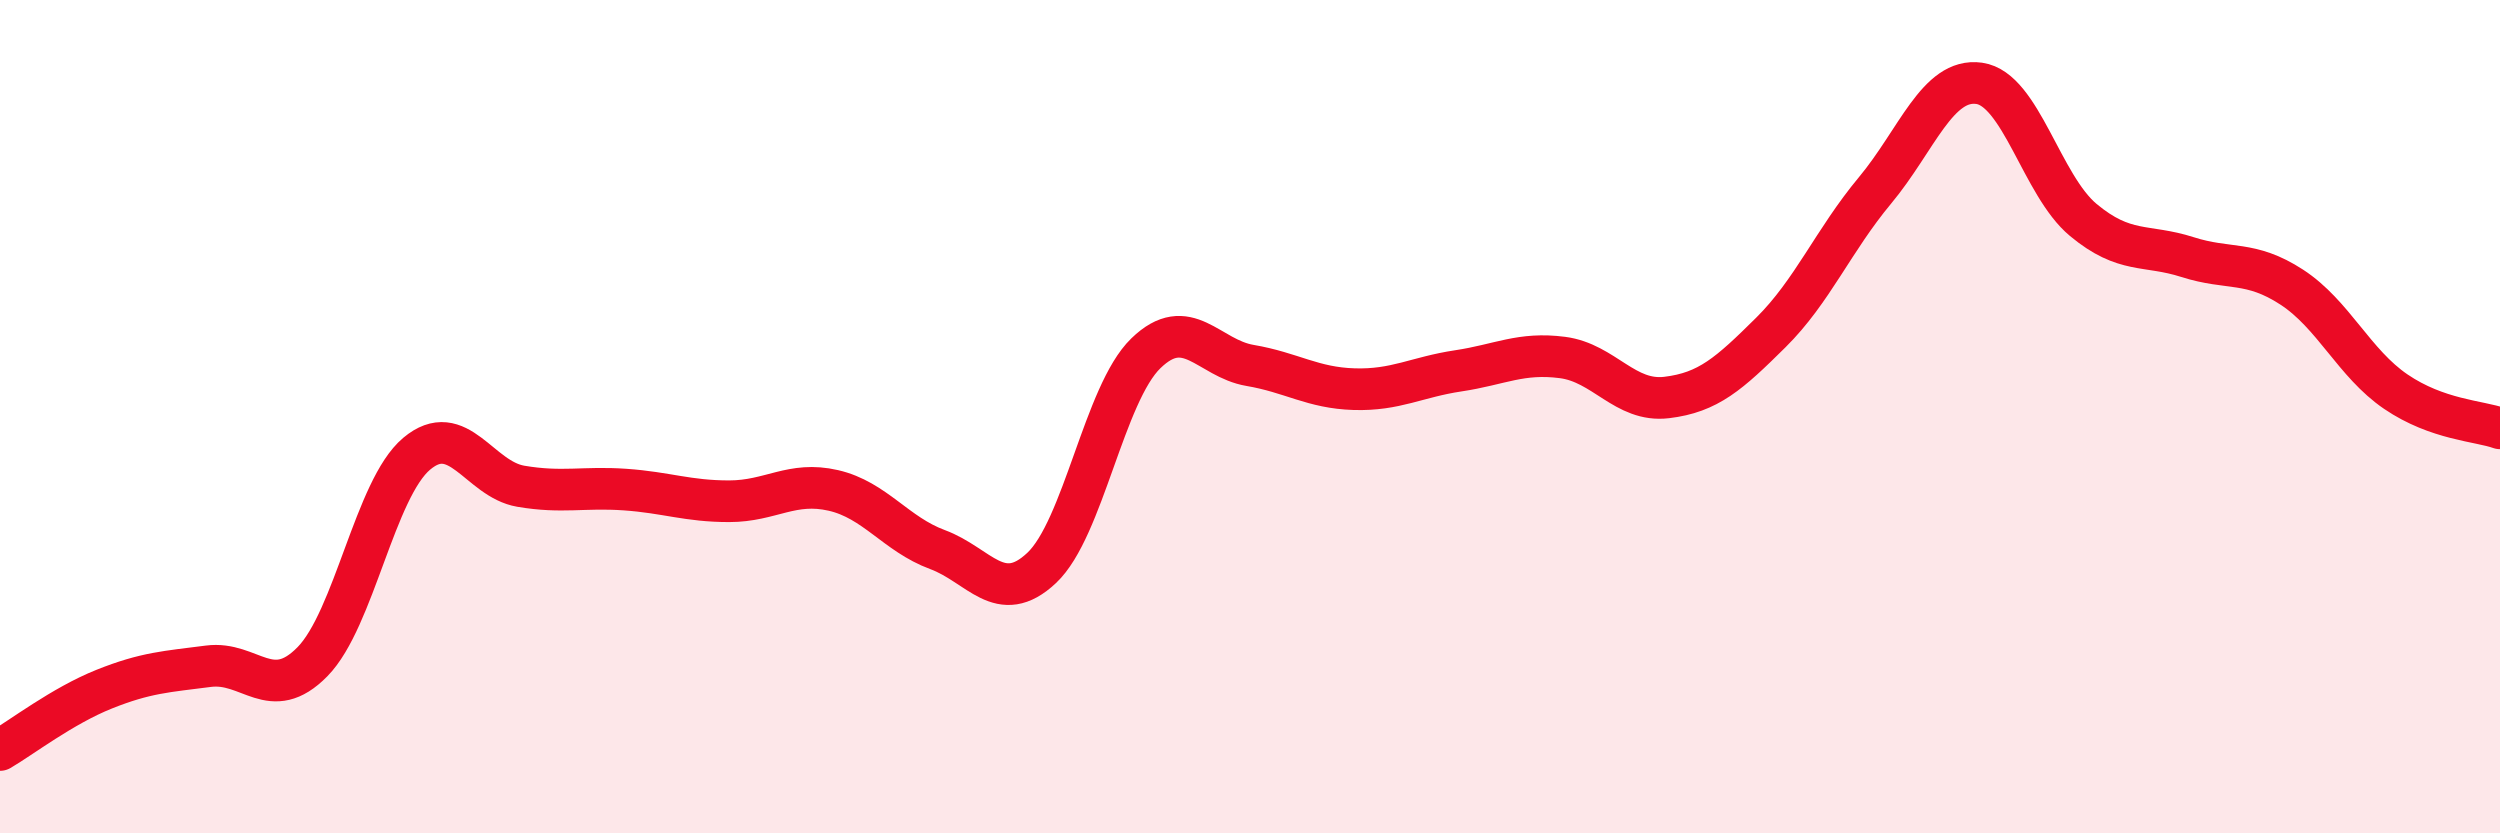 
    <svg width="60" height="20" viewBox="0 0 60 20" xmlns="http://www.w3.org/2000/svg">
      <path
        d="M 0,18 C 0.5,17.71 1.5,16.94 2.5,16.54 C 3.5,16.14 4,16.12 5,15.99 C 6,15.86 6.5,16.9 7.5,15.88 C 8.5,14.86 9,11.73 10,10.89 C 11,10.05 11.5,11.5 12.5,11.67 C 13.5,11.84 14,11.68 15,11.75 C 16,11.82 16.5,12.03 17.5,12.03 C 18.5,12.03 19,11.54 20,11.77 C 21,12 21.5,12.82 22.5,13.19 C 23.5,13.56 24,14.57 25,13.63 C 26,12.69 26.5,9.45 27.5,8.48 C 28.5,7.51 29,8.6 30,8.77 C 31,8.94 31.5,9.31 32.5,9.34 C 33.5,9.37 34,9.05 35,8.9 C 36,8.75 36.5,8.45 37.5,8.58 C 38.5,8.71 39,9.66 40,9.54 C 41,9.42 41.5,8.97 42.5,7.98 C 43.5,6.99 44,5.77 45,4.57 C 46,3.37 46.5,1.86 47.5,2 C 48.5,2.14 49,4.45 50,5.28 C 51,6.11 51.5,5.85 52.5,6.17 C 53.5,6.49 54,6.24 55,6.89 C 56,7.54 56.5,8.72 57.5,9.4 C 58.5,10.08 59.5,10.1 60,10.28L60 20L0 20Z"
        fill="#EB0A25"
        opacity="0.1"
        stroke-linecap="round"
        stroke-linejoin="round"
      />
      <path
        d="M 0,18 C 0.5,17.71 1.5,16.94 2.5,16.54 C 3.5,16.14 4,16.12 5,15.99 C 6,15.86 6.5,16.9 7.5,15.88 C 8.5,14.86 9,11.73 10,10.89 C 11,10.05 11.5,11.5 12.5,11.67 C 13.5,11.84 14,11.68 15,11.75 C 16,11.82 16.5,12.03 17.5,12.03 C 18.5,12.03 19,11.54 20,11.77 C 21,12 21.5,12.82 22.5,13.19 C 23.5,13.56 24,14.57 25,13.63 C 26,12.69 26.5,9.45 27.5,8.48 C 28.5,7.51 29,8.6 30,8.77 C 31,8.94 31.5,9.31 32.5,9.34 C 33.5,9.37 34,9.05 35,8.9 C 36,8.75 36.5,8.45 37.5,8.58 C 38.5,8.71 39,9.66 40,9.54 C 41,9.42 41.5,8.97 42.5,7.98 C 43.5,6.99 44,5.77 45,4.57 C 46,3.37 46.5,1.86 47.5,2 C 48.5,2.14 49,4.45 50,5.28 C 51,6.11 51.5,5.85 52.5,6.17 C 53.5,6.49 54,6.24 55,6.89 C 56,7.54 56.5,8.72 57.5,9.4 C 58.5,10.08 59.5,10.1 60,10.28"
        stroke="#EB0A25"
        stroke-width="1"
        fill="none"
        stroke-linecap="round"
        stroke-linejoin="round"
      />
    </svg>
  
